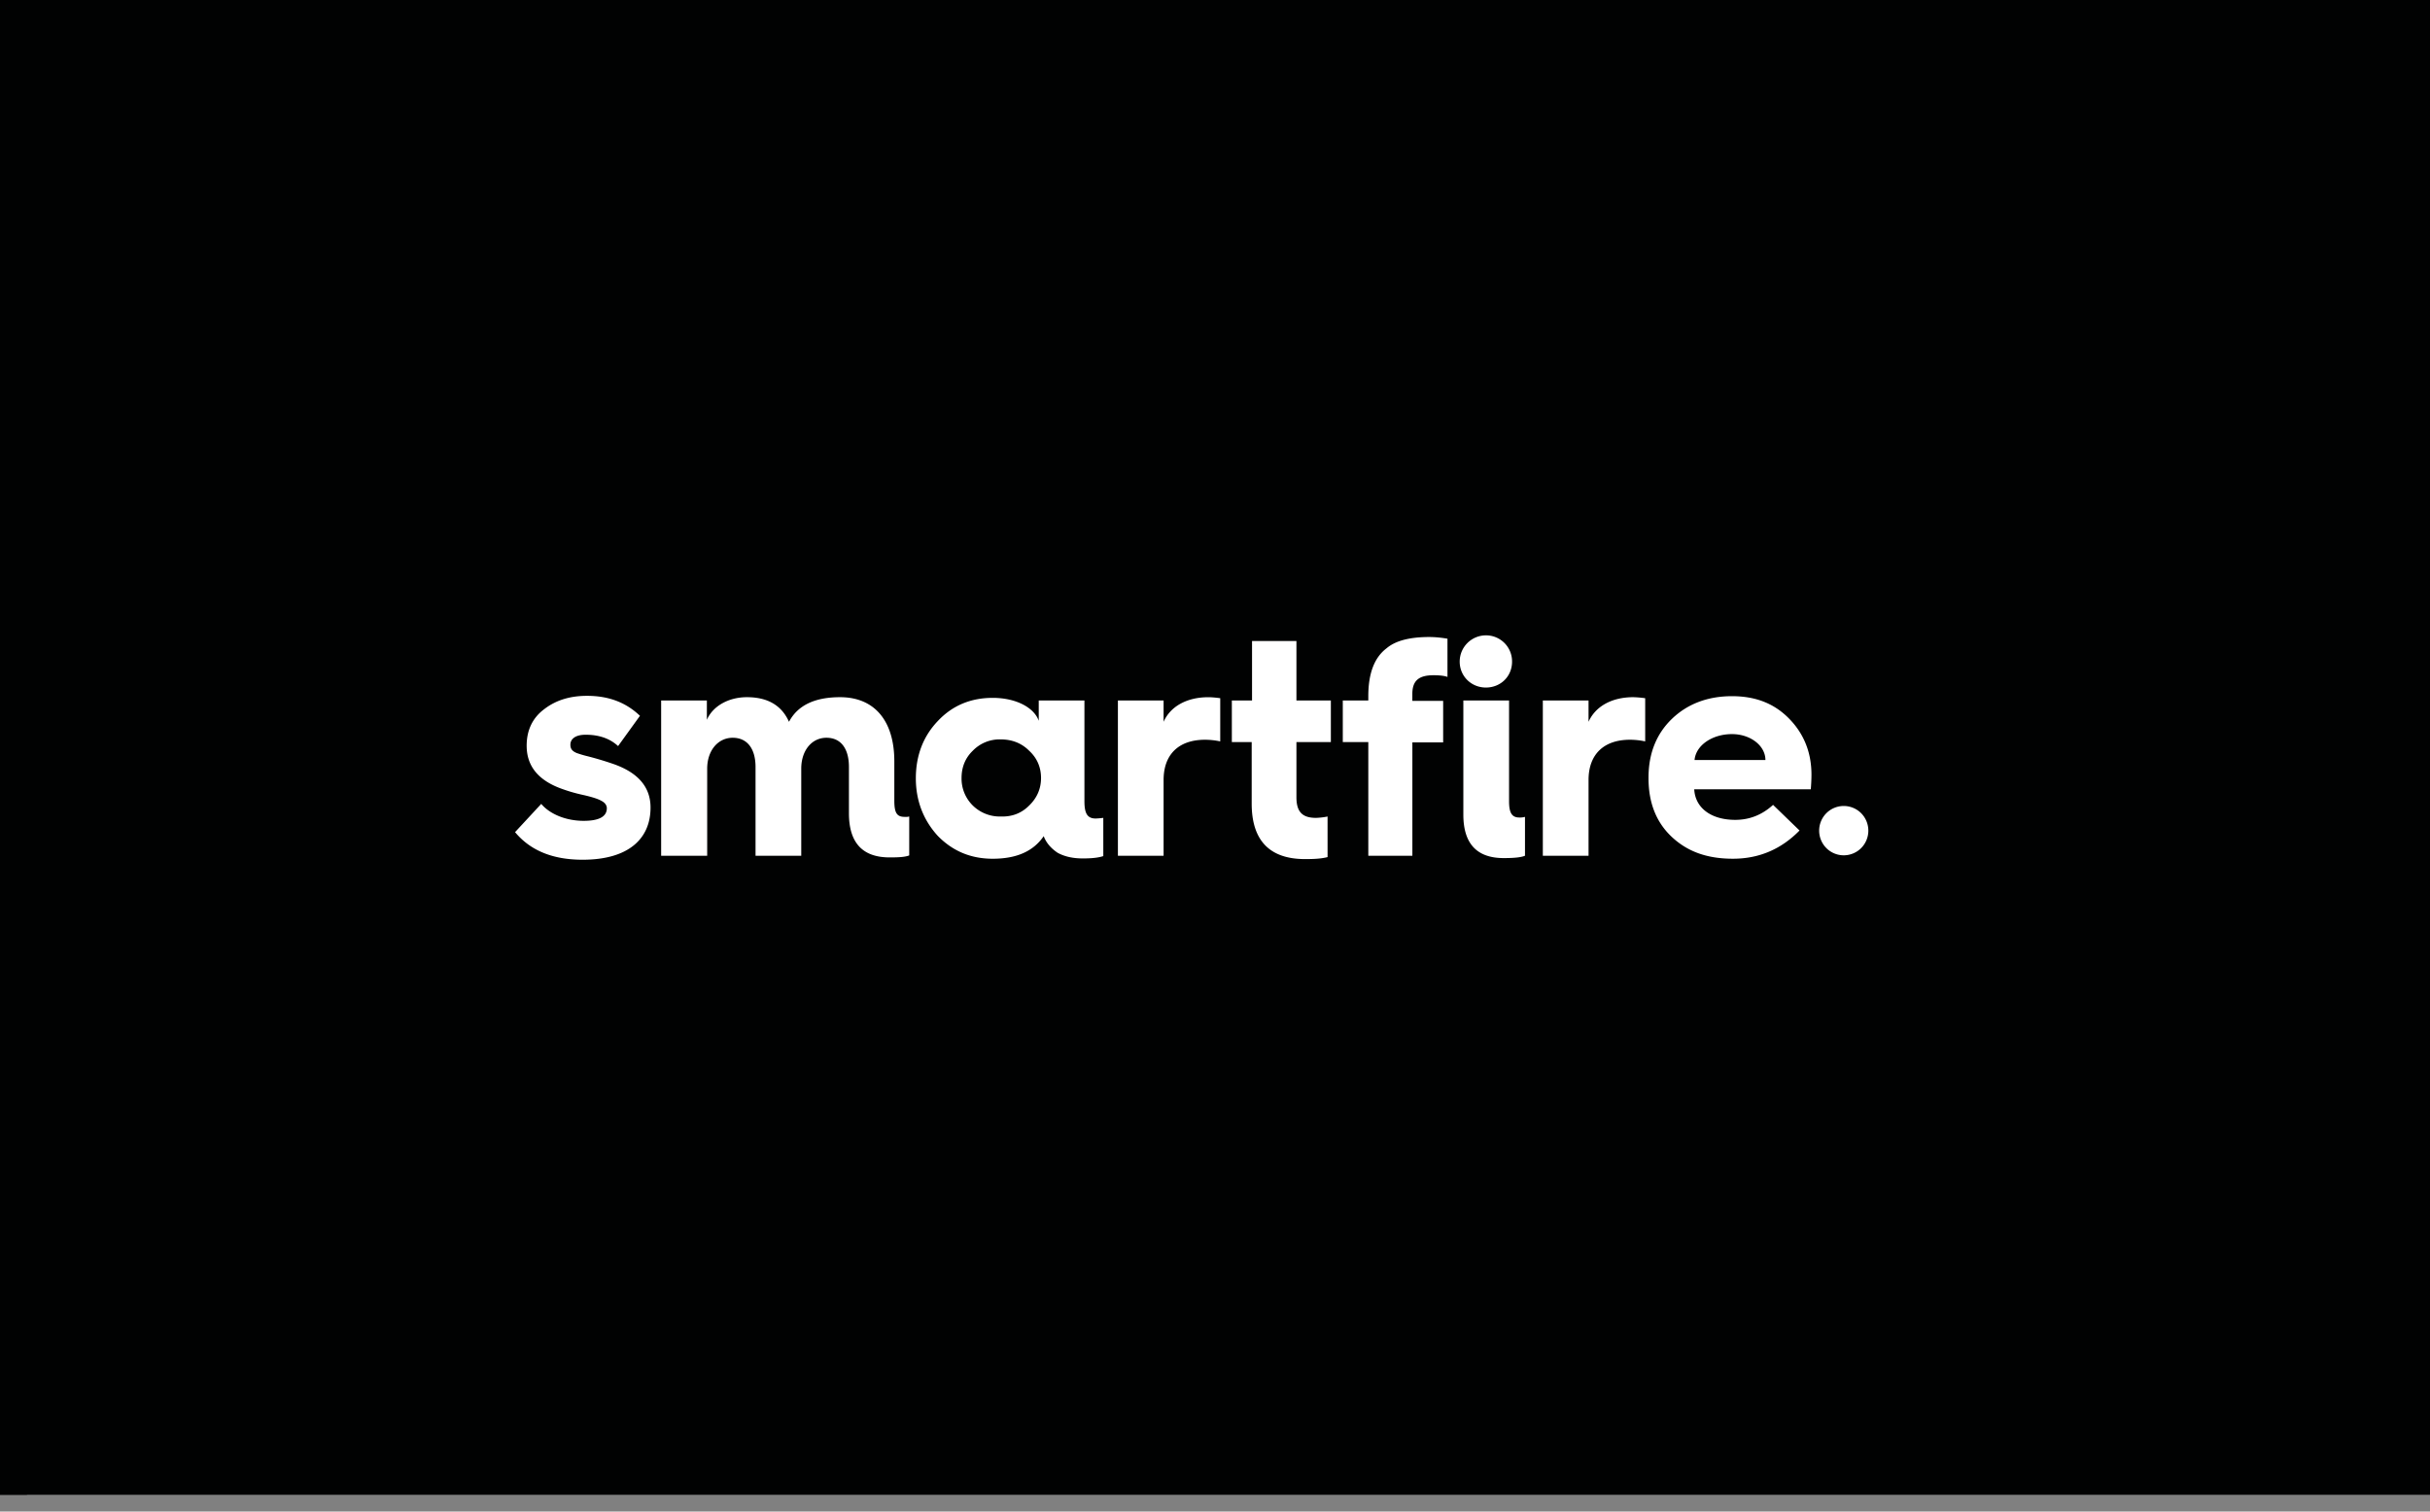 <svg xmlns="http://www.w3.org/2000/svg" fill="none" viewBox="0 0 90 56"><rect x="0" y="0" width="90" height="56" fill="#808080" stroke="none"/><path fill="#fff" d="M1 1h89v54.38H1z"/><g fill="#010202"><path d="M38.557 28.822c0 .394-.147.739-.441 1.022-.282.283-.626.419-1.055.406a1.43 1.43 0 0 1-1.03-.406 1.4 1.4 0 0 1-.418-1.022c0-.394.135-.74.417-1.01a1.38 1.38 0 0 1 1.03-.419c.418 0 .774.136 1.056.419.294.27.441.616.441 1.01m26.829-.665c0-.53-.552-.96-1.239-.96-.736 0-1.337.418-1.386.96z"/><path fill-rule="evenodd" d="M90 0H0v55.385h90zM21.616 30.41c-.65 0-1.251-.246-1.57-.628l-.97 1.047c.565.678 1.387 1.022 2.503 1.022 1.681 0 2.515-.763 2.515-1.933 0-.764-.466-1.305-1.41-1.626a12 12 0 0 0-.922-.275 4 4 0 0 1-.403-.119c-.172-.074-.233-.16-.233-.308 0-.221.196-.37.564-.37.49 0 .895.136 1.202.42l.81-1.121c-.516-.493-1.153-.74-1.963-.74-.626 0-1.153.161-1.583.494-.429.32-.65.775-.65 1.354 0 .764.442 1.293 1.313 1.601.172.062.43.148.773.222.33.074.564.148.687.222.122.061.196.16.196.27 0 .308-.282.468-.859.468m2.87-4.458h1.694v.715c.22-.505.797-.838 1.484-.838.773 0 1.288.308 1.558.912.319-.604.945-.912 1.89-.912 1.287 0 2.011.887 2.011 2.377v1.453c0 .444.086.604.38.604h.099l.073-.013v1.441c-.16.062-.392.074-.724.074-1.006 0-1.509-.542-1.509-1.638v-1.712c0-.677-.294-1.083-.834-1.083s-.932.468-.932 1.145v3.227h-1.693v-3.289c0-.677-.307-1.083-.846-1.083-.54 0-.945.468-.945 1.145v3.227h-1.705v-5.752zm12.28-.098c-.81 0-1.496.283-2.036.862-.54.566-.81 1.28-.81 2.118s.283 1.552.81 2.13c.552.567 1.227.85 2.036.85.896 0 1.51-.283 1.89-.837.086.234.257.443.515.616.245.135.552.21.932.21.331 0 .577-.026.76-.087V30.3a3 3 0 0 1-.281.024c-.307 0-.418-.184-.418-.64v-3.732h-1.692v.752c-.172-.493-.847-.85-1.706-.85m4.638.098h1.692v.788c.258-.578.871-.91 1.657-.91q.165 0 .441.036v1.601a2.7 2.7 0 0 0-.564-.061c-.97 0-1.534.541-1.534 1.49v2.808h-1.692zm4.22 1.54h.735v2.278c0 1.367.663 2.057 1.976 2.057.33 0 .6-.013.834-.074V30.25a2.5 2.5 0 0 1-.43.05c-.503 0-.723-.222-.723-.764v-2.044h1.275v-1.54h-1.275v-2.204h-1.644v2.204h-.748zm5.054 0h-.945v-1.54h.945v-.16c0-.837.22-1.428.674-1.773.332-.283.86-.419 1.583-.419.22 0 .454.025.675.062v1.416c-.099-.037-.27-.062-.516-.062-.54 0-.785.197-.785.69v.259h1.141v1.54h-1.14v4.199h-1.632zm5.324-2.98a.965.965 0 0 0-.97-.974.973.973 0 0 0-.969.973c0 .542.43.961.97.961s.969-.406.969-.96m-1.804 1.44h1.693v3.732c0 .419.098.603.38.603a.7.7 0 0 0 .21-.024v1.44c-.148.062-.406.087-.786.087-.994 0-1.497-.53-1.497-1.613zm2.944 0v5.752h1.693v-2.808c0-.949.565-1.49 1.534-1.49.196 0 .392.024.564.061v-1.6a4 4 0 0 0-.441-.038c-.786 0-1.399.333-1.657.912v-.789zm3.914 2.857c0-.899.294-1.625.87-2.18.577-.553 1.326-.837 2.221-.837.896 0 1.583.284 2.122.838.54.554.822 1.244.822 2.069 0 .197-.012.381-.024.542h-4.318c.036.69.625 1.133 1.52 1.133q.792 0 1.4-.555l.98.949c-.674.69-1.496 1.046-2.465 1.046-.97 0-1.693-.27-2.27-.812-.576-.542-.858-1.269-.858-2.168zm6.587 1.318a.917.917 0 0 0 0 1.293.91.91 0 0 0 1.288 0 .917.917 0 0 0 0-1.293.91.91 0 0 0-1.288 0" clip-rule="evenodd"/></g></svg>